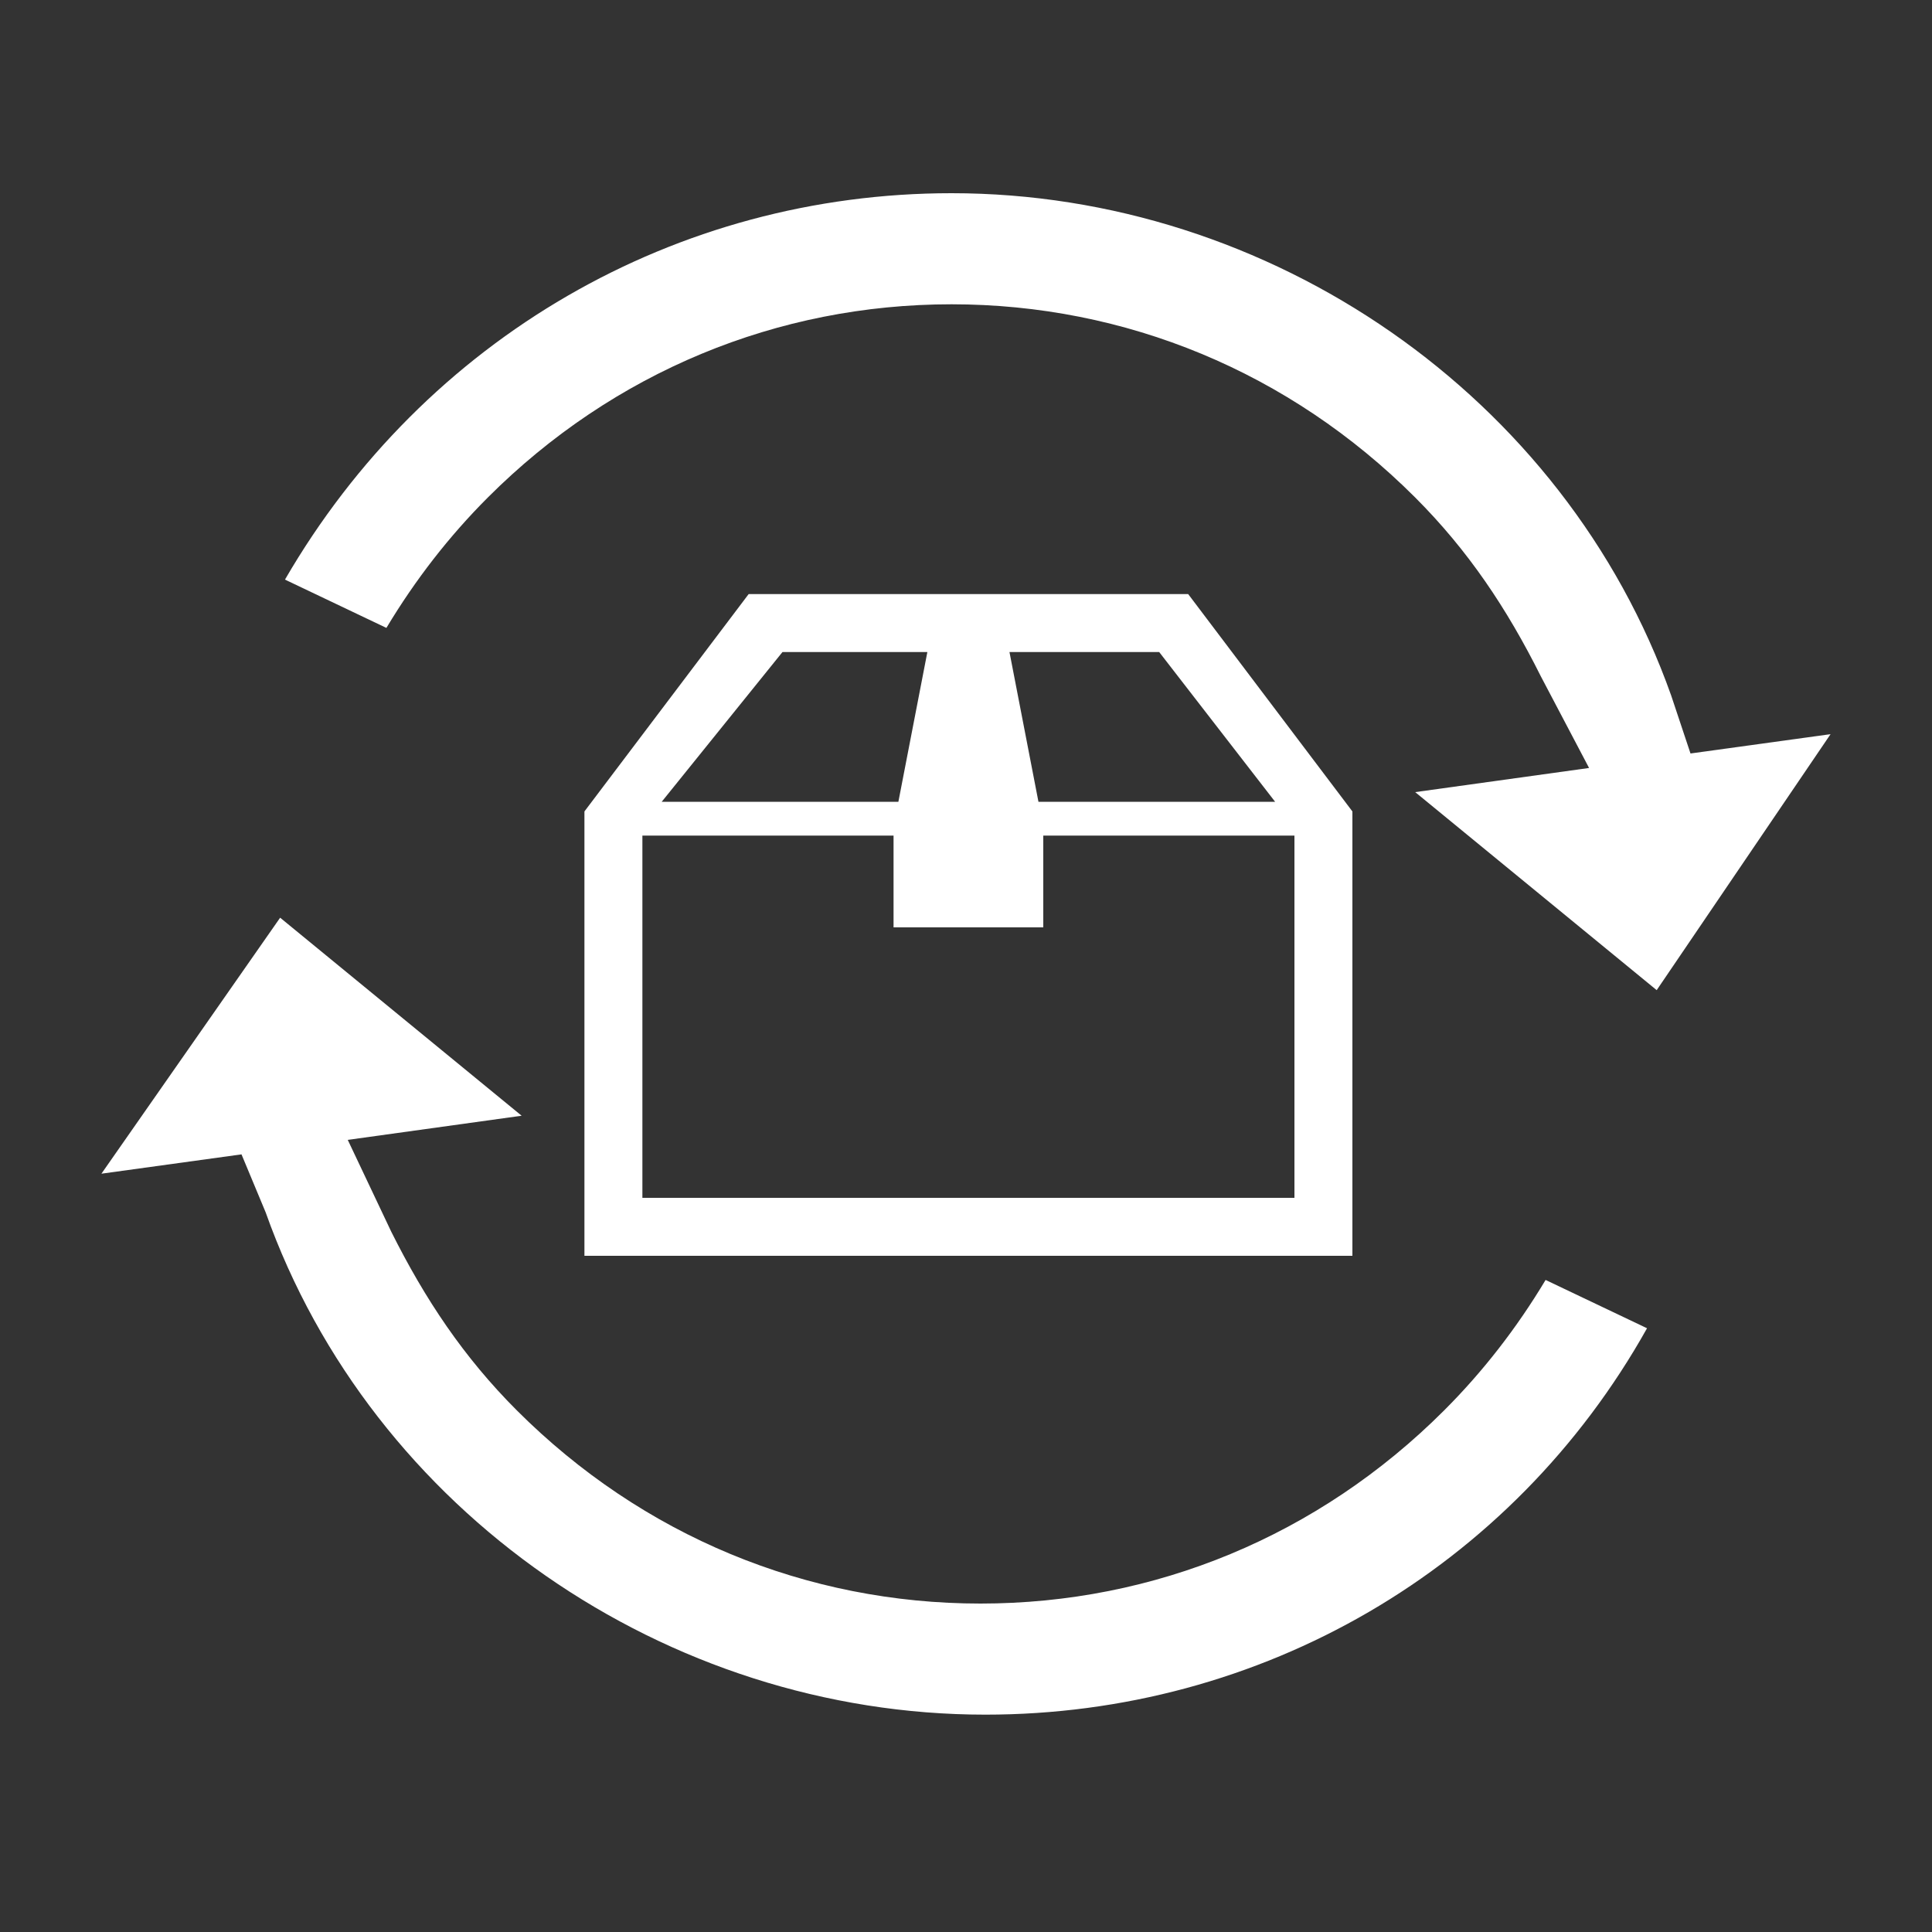 <?xml version="1.0" encoding="utf-8"?>
<!-- Generator: Adobe Illustrator 23.1.0, SVG Export Plug-In . SVG Version: 6.00 Build 0)  -->
<svg version="1.1" id="レイヤー_1" xmlns="http://www.w3.org/2000/svg" xmlns:xlink="http://www.w3.org/1999/xlink" x="0px"
	 y="0px" viewBox="0 0 40 40" style="enable-background:new 0 0 40 40;" xml:space="preserve">
<rect x="0" y="0" width="40" height="40" fill="#333333" stroke="none"/>
<style type="text/css">
	.st0{fill:#040000;}
	.st1{fill:#CCCCCC;}
	.st2{fill:#4E4D4D;}
	.st3{fill:#FFC300;}
	.st4{fill:#527339;}
	.st5{fill:#666464;}
	.st6{fill:#FFFFFF;}
</style>
<path class="st6" d="M24.6,12.3h-3.8h-1.5h-3.8l-3.4,4.5V17v9H28v-9.2L24.6,12.3z M24,13.5l2.4,3.1h-4.8h-0.1l-0.6-3.1H24z
	 M16.2,13.5h3l-0.6,3.1h-0.1h-4.8L16.2,13.5z M26.8,24.8H13.3v-7.5h5.2v1.9h3.1v-1.9h5.2V24.8z"/>
<path class="st6" d="M20.4,35.5c-6.6,0-12.7-4.2-14.9-10.4L5,23.9l-2.9,0.4L5.8,19l5,4.1l-3.6,0.5l0.9,1.9c0.7,1.4,1.5,2.6,2.6,3.7
	c2.6,2.6,6,4,9.6,4c3.6,0,7-1.4,9.6-4c0.8-0.8,1.5-1.7,2.1-2.7l2.1,1C31.3,32.5,26.1,35.5,20.4,35.5z"/>
<path class="st6" d="M34.3,20.5l-5-4.1l3.6-0.5L31.9,14c-0.7-1.4-1.5-2.6-2.6-3.7c-2.6-2.6-6-4-9.6-4c-3.6,0-7,1.4-9.6,4
	C9.3,11.1,8.6,12,8,13l-2.1-1C8.8,7,14,4,19.7,4c6.6,0,12.7,4.2,14.9,10.4l0.4,1.2l2.9-0.4L34.3,20.5z"/>
</svg>
